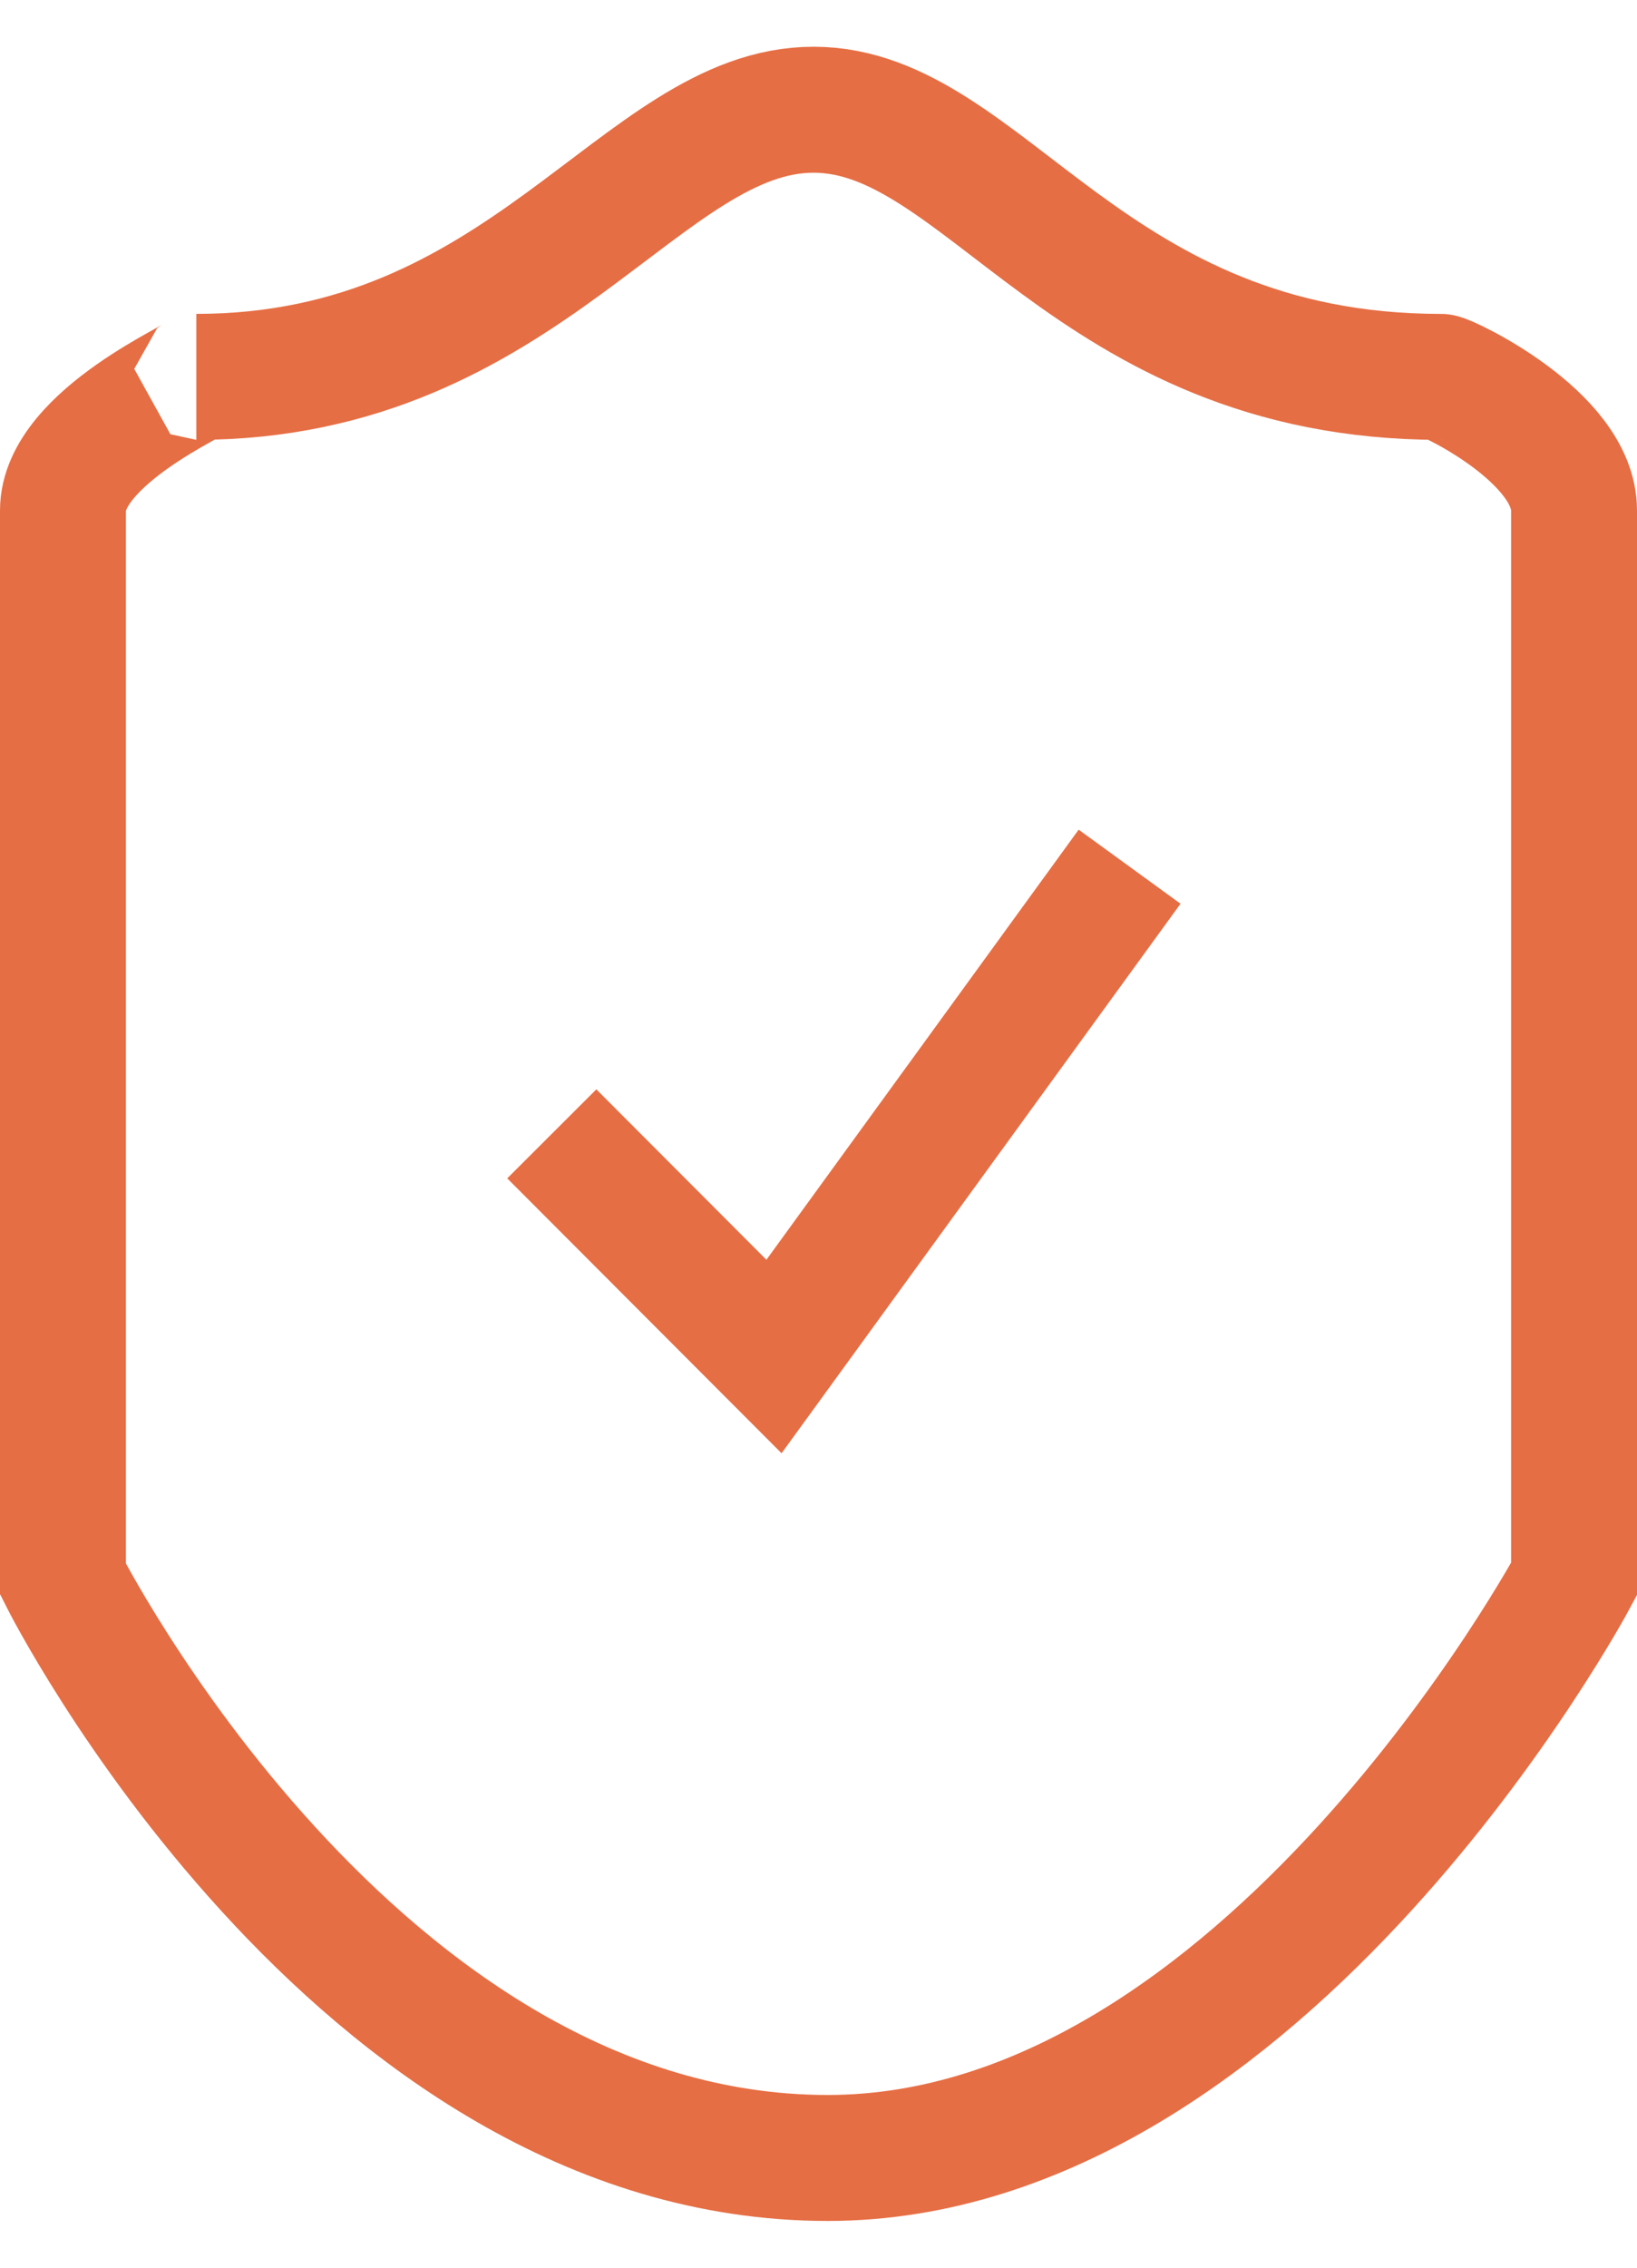 <svg width="26" height="36" viewBox="0 0 26 36" fill="none" xmlns="http://www.w3.org/2000/svg">
<path fill-rule="evenodd" clip-rule="evenodd" d="M3.118 5.983C8.357 5.983 10.186 1.742 12.921 1.742C15.656 1.742 17.277 5.983 22.882 5.983C22.973 5.983 25 6.932 25 8.104V25.069C25 25.069 20.078 34.258 13.146 34.258C5.631 34.258 1 25.069 1 25.069V8.104C1 6.932 3.255 5.983 3.118 5.983Z" stroke="#E66E44" stroke-width="2"/>
<path d="M8.764 18L12.293 21.535L17.941 13.759" stroke="#E66E44" stroke-width="2"/>
</svg>
